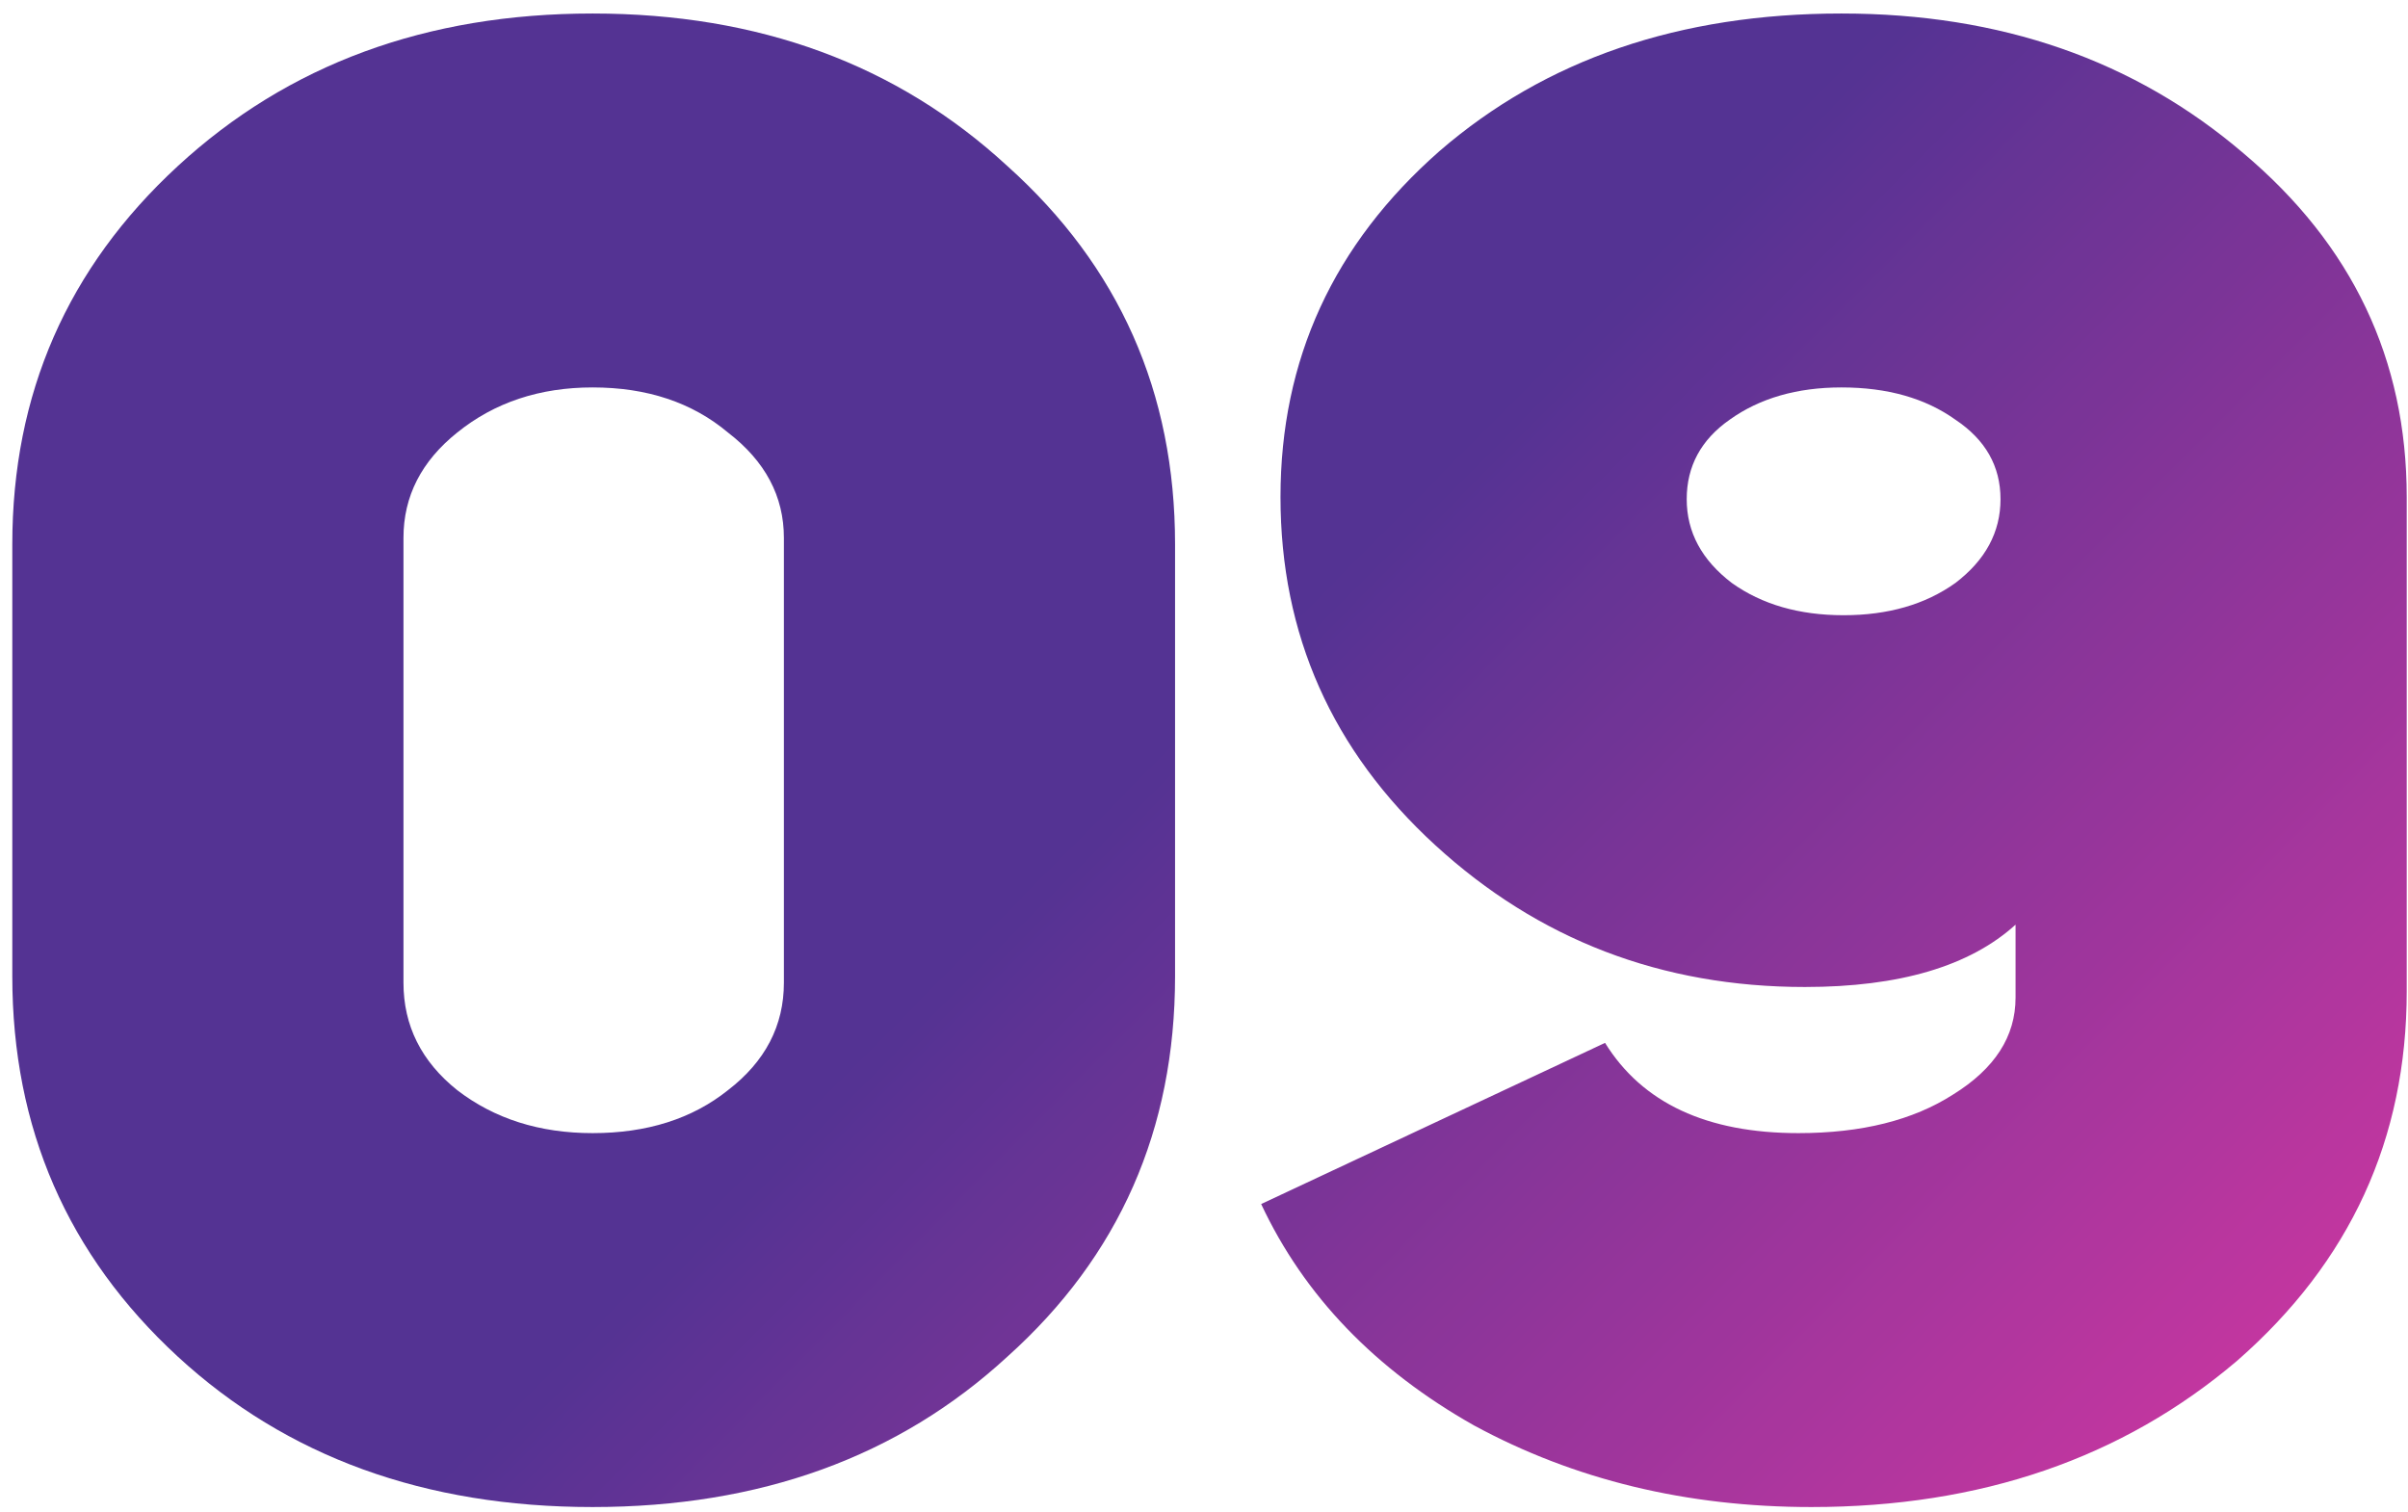 <?xml version="1.0" encoding="UTF-8"?> <svg xmlns="http://www.w3.org/2000/svg" width="121" height="76" viewBox="0 0 121 76" fill="none"> <g opacity="0.9"> <path d="M0.618 49.063V27.355C0.618 19.795 3.39 13.459 8.934 8.347C14.478 3.235 21.426 0.679 29.778 0.679C38.13 0.679 45.078 3.235 50.622 8.347C56.238 13.387 59.046 19.723 59.046 27.355V49.063C59.046 56.767 56.238 63.139 50.622 68.179C45.15 73.219 38.202 75.739 29.778 75.739C21.354 75.739 14.406 73.219 8.934 68.179C3.39 63.067 0.618 56.695 0.618 49.063ZM29.778 19.471C27.114 19.471 24.846 20.227 22.974 21.739C21.174 23.179 20.274 24.943 20.274 27.031V49.387C20.274 51.547 21.174 53.347 22.974 54.787C24.846 56.227 27.114 56.947 29.778 56.947C32.514 56.947 34.782 56.227 36.582 54.787C38.454 53.347 39.39 51.547 39.39 49.387V27.031C39.39 24.943 38.454 23.179 36.582 21.739C34.782 20.227 32.514 19.471 29.778 19.471Z" fill="url(#paint0_linear_1096_888)"></path> <path d="M63.372 60.511L80.652 52.411C82.524 55.435 85.764 56.947 90.372 56.947C93.54 56.947 96.132 56.299 98.148 55.003C100.236 53.707 101.28 52.087 101.28 50.143V46.471C98.976 48.559 95.448 49.603 90.696 49.603C83.496 49.603 77.304 47.227 72.12 42.475C66.936 37.723 64.344 31.891 64.344 24.979C64.344 18.067 67.008 12.271 72.336 7.591C77.664 2.983 84.396 0.679 92.532 0.679C100.524 0.679 107.256 3.019 112.728 7.699C118.2 12.307 120.936 18.067 120.936 24.979V49.819C120.936 57.235 118.092 63.427 112.404 68.395C106.644 73.291 99.516 75.739 91.02 75.739C84.756 75.739 79.104 74.371 74.064 71.635C69.096 68.827 65.532 65.119 63.372 60.511ZM92.532 19.471C90.3 19.471 88.428 20.011 86.916 21.091C85.476 22.099 84.756 23.431 84.756 25.087C84.756 26.743 85.512 28.147 87.024 29.299C88.536 30.379 90.408 30.919 92.64 30.919C94.872 30.919 96.744 30.379 98.256 29.299C99.768 28.147 100.524 26.743 100.524 25.087C100.524 23.431 99.768 22.099 98.256 21.091C96.744 20.011 94.836 19.471 92.532 19.471Z" fill="url(#paint1_linear_1096_888)"></path> </g> <defs> <linearGradient id="paint0_linear_1096_888" x1="44.013" y1="52.168" x2="93.499" y2="101.199" gradientUnits="userSpaceOnUse"> <stop stop-color="#411D87"></stop> <stop offset="1" stop-color="#CF2198"></stop> </linearGradient> <linearGradient id="paint1_linear_1096_888" x1="44.013" y1="52.168" x2="93.499" y2="101.199" gradientUnits="userSpaceOnUse"> <stop stop-color="#411D87"></stop> <stop offset="1" stop-color="#CF2198"></stop> </linearGradient> </defs> </svg> 